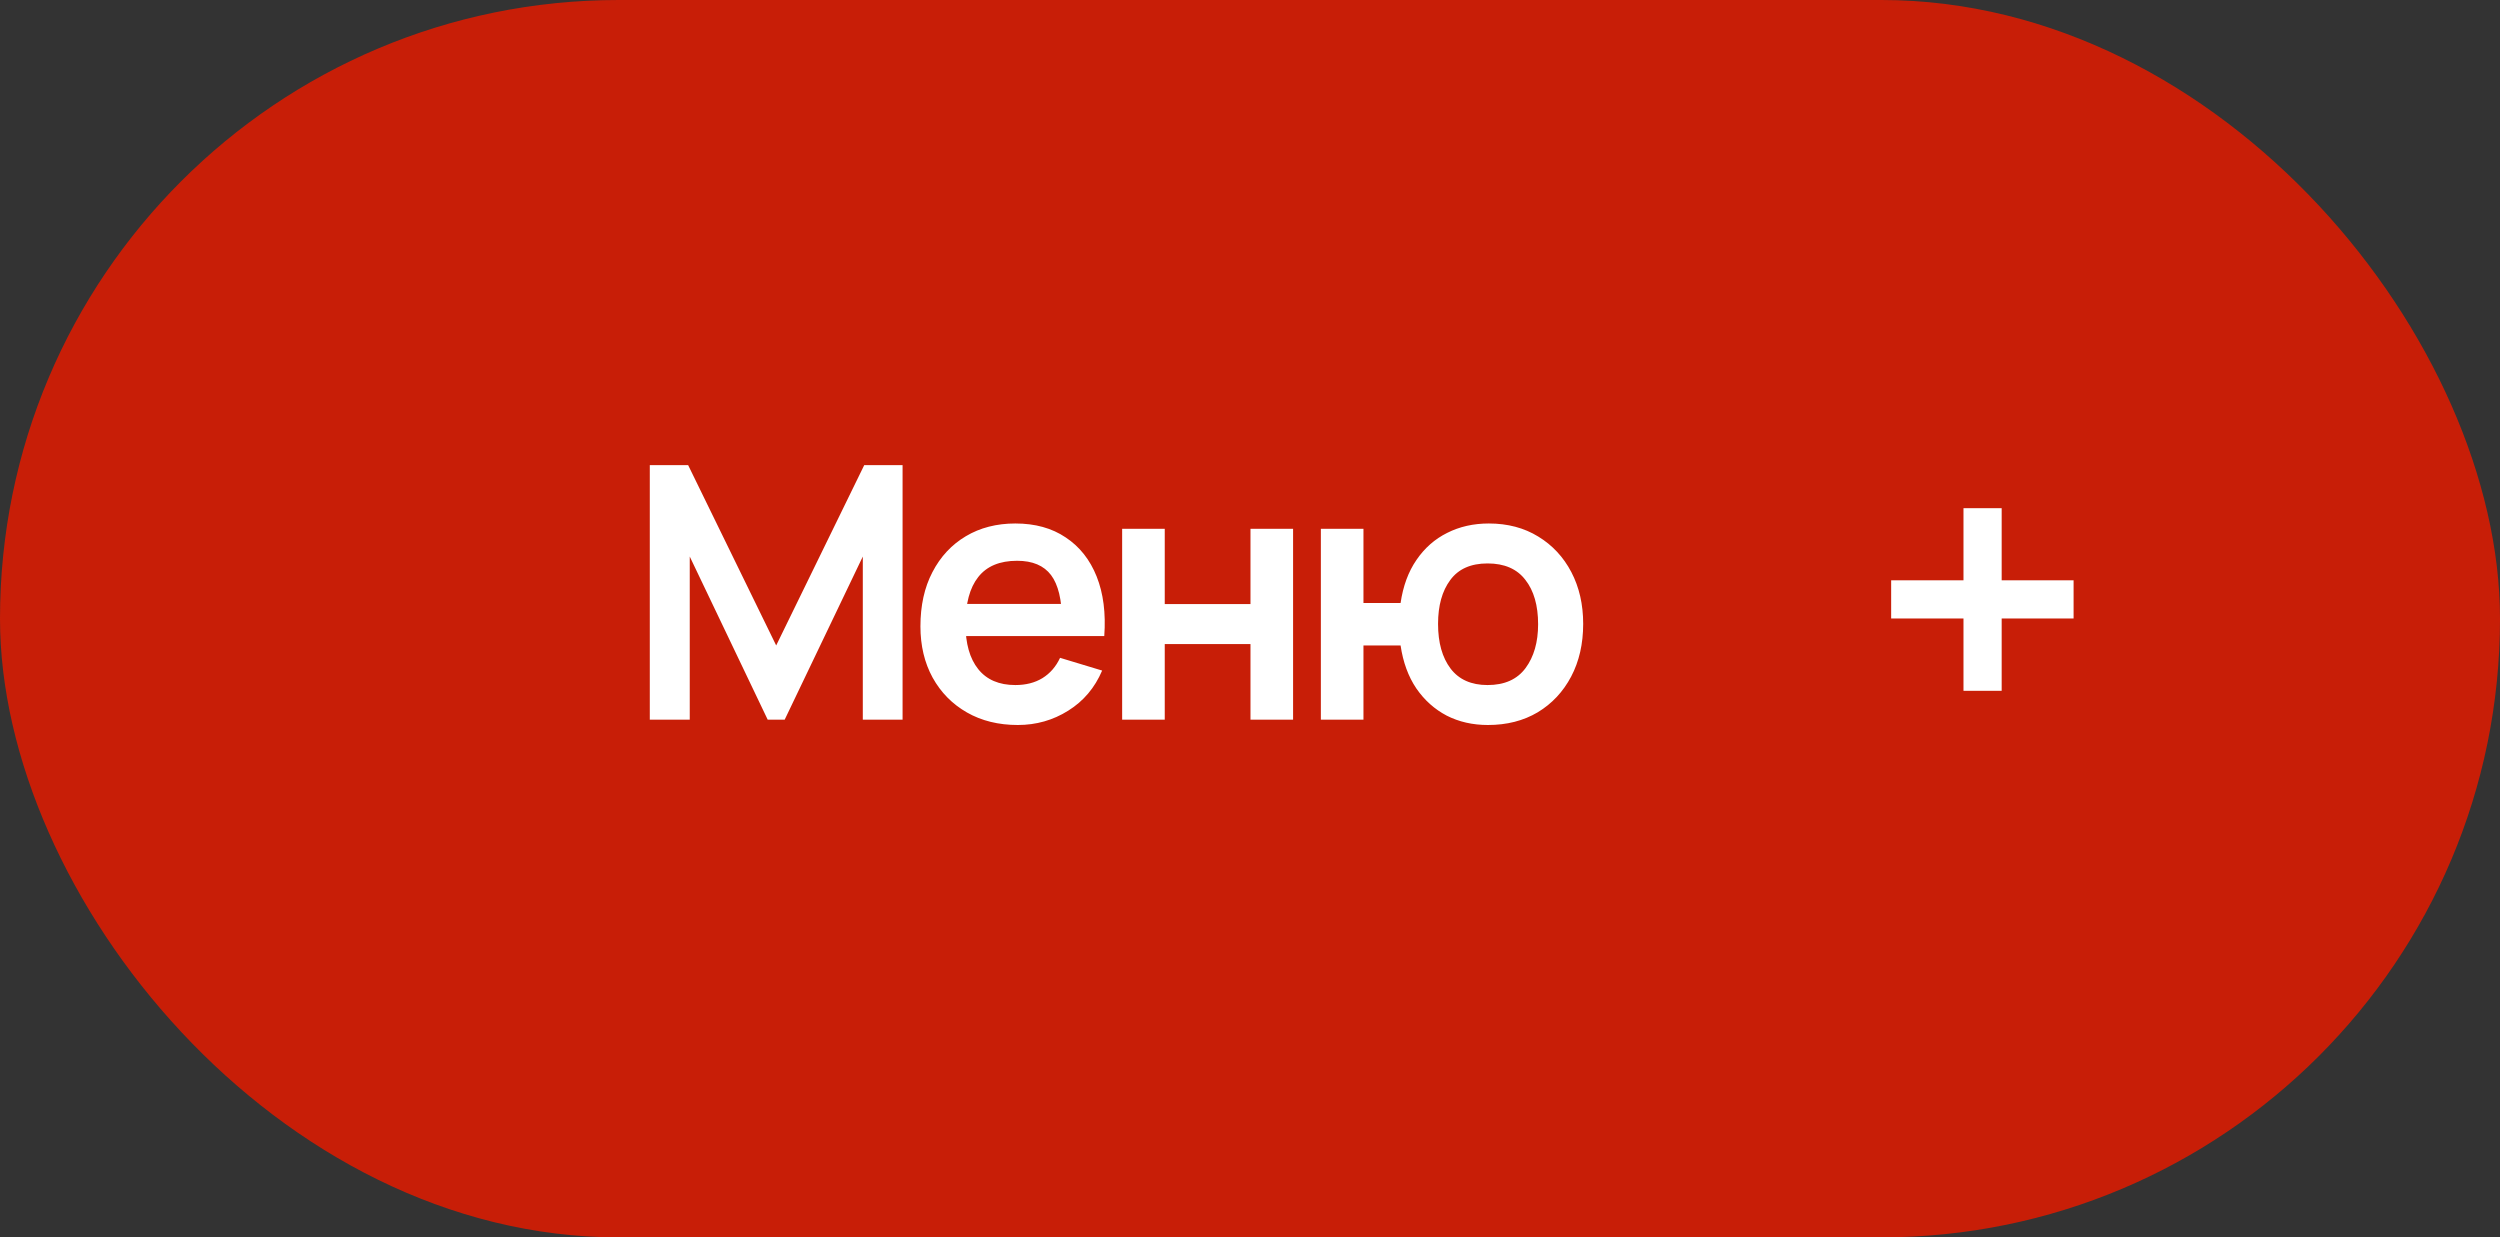 <?xml version="1.0" encoding="UTF-8"?> <svg xmlns="http://www.w3.org/2000/svg" width="99" height="49" viewBox="0 0 99 49" fill="none"><rect x="0" y="0" width="99" height="49" fill="#333333" stroke="none"/><rect width="99" height="49" rx="24.5" fill="#C81E07"></rect><path d="M25.732 28.5V18.42H27.251L30.737 25.56L34.223 18.42H35.742V28.5H34.167V22.039L31.073 28.5H30.401L27.314 22.039V28.5H25.732ZM40.306 28.71C39.54 28.71 38.868 28.544 38.29 28.213C37.711 27.882 37.258 27.422 36.932 26.834C36.61 26.246 36.449 25.569 36.449 24.804C36.449 23.978 36.607 23.262 36.925 22.655C37.242 22.044 37.683 21.57 38.248 21.234C38.812 20.898 39.466 20.73 40.208 20.73C40.992 20.73 41.657 20.914 42.203 21.283C42.753 21.647 43.162 22.163 43.428 22.83C43.694 23.497 43.794 24.284 43.729 25.189H42.056V24.573C42.051 23.752 41.906 23.152 41.622 22.774C41.337 22.396 40.889 22.207 40.278 22.207C39.587 22.207 39.074 22.422 38.738 22.851C38.402 23.276 38.234 23.899 38.234 24.72C38.234 25.485 38.402 26.078 38.738 26.498C39.074 26.918 39.564 27.128 40.208 27.128C40.623 27.128 40.98 27.037 41.279 26.855C41.582 26.668 41.815 26.4 41.979 26.05L43.645 26.554C43.355 27.235 42.907 27.765 42.301 28.143C41.699 28.521 41.034 28.71 40.306 28.71ZM37.702 25.189V23.915H42.903V25.189H37.702ZM44.437 28.5V20.94H46.124V23.922H49.519V20.94H51.206V28.5H49.519V25.504H46.124V28.5H44.437ZM58.921 28.71C58.319 28.71 57.775 28.586 57.29 28.339C56.809 28.087 56.408 27.728 56.086 27.261C55.768 26.79 55.561 26.223 55.463 25.56H53.993V28.5H52.306V20.94H53.993V23.88H55.463C55.561 23.208 55.771 22.639 56.093 22.172C56.415 21.701 56.821 21.344 57.311 21.101C57.801 20.854 58.349 20.73 58.956 20.73C59.702 20.73 60.356 20.903 60.916 21.248C61.476 21.589 61.912 22.058 62.225 22.655C62.537 23.252 62.694 23.936 62.694 24.706C62.694 25.495 62.535 26.19 62.218 26.792C61.9 27.394 61.459 27.865 60.895 28.206C60.33 28.542 59.672 28.71 58.921 28.71ZM58.907 27.128C59.579 27.128 60.08 26.904 60.412 26.456C60.743 26.008 60.909 25.429 60.909 24.72C60.909 23.978 60.741 23.392 60.405 22.963C60.073 22.529 59.574 22.312 58.907 22.312C58.244 22.312 57.752 22.531 57.43 22.97C57.108 23.404 56.947 23.983 56.947 24.706C56.947 25.448 57.112 26.038 57.444 26.477C57.775 26.911 58.263 27.128 58.907 27.128Z" fill="white"></path><path d="M77.754 27.356V24.492H74.89V22.98H77.754V20.124H79.266V22.98H82.114V24.492H79.266V27.356H77.754Z" fill="white"></path></svg> 